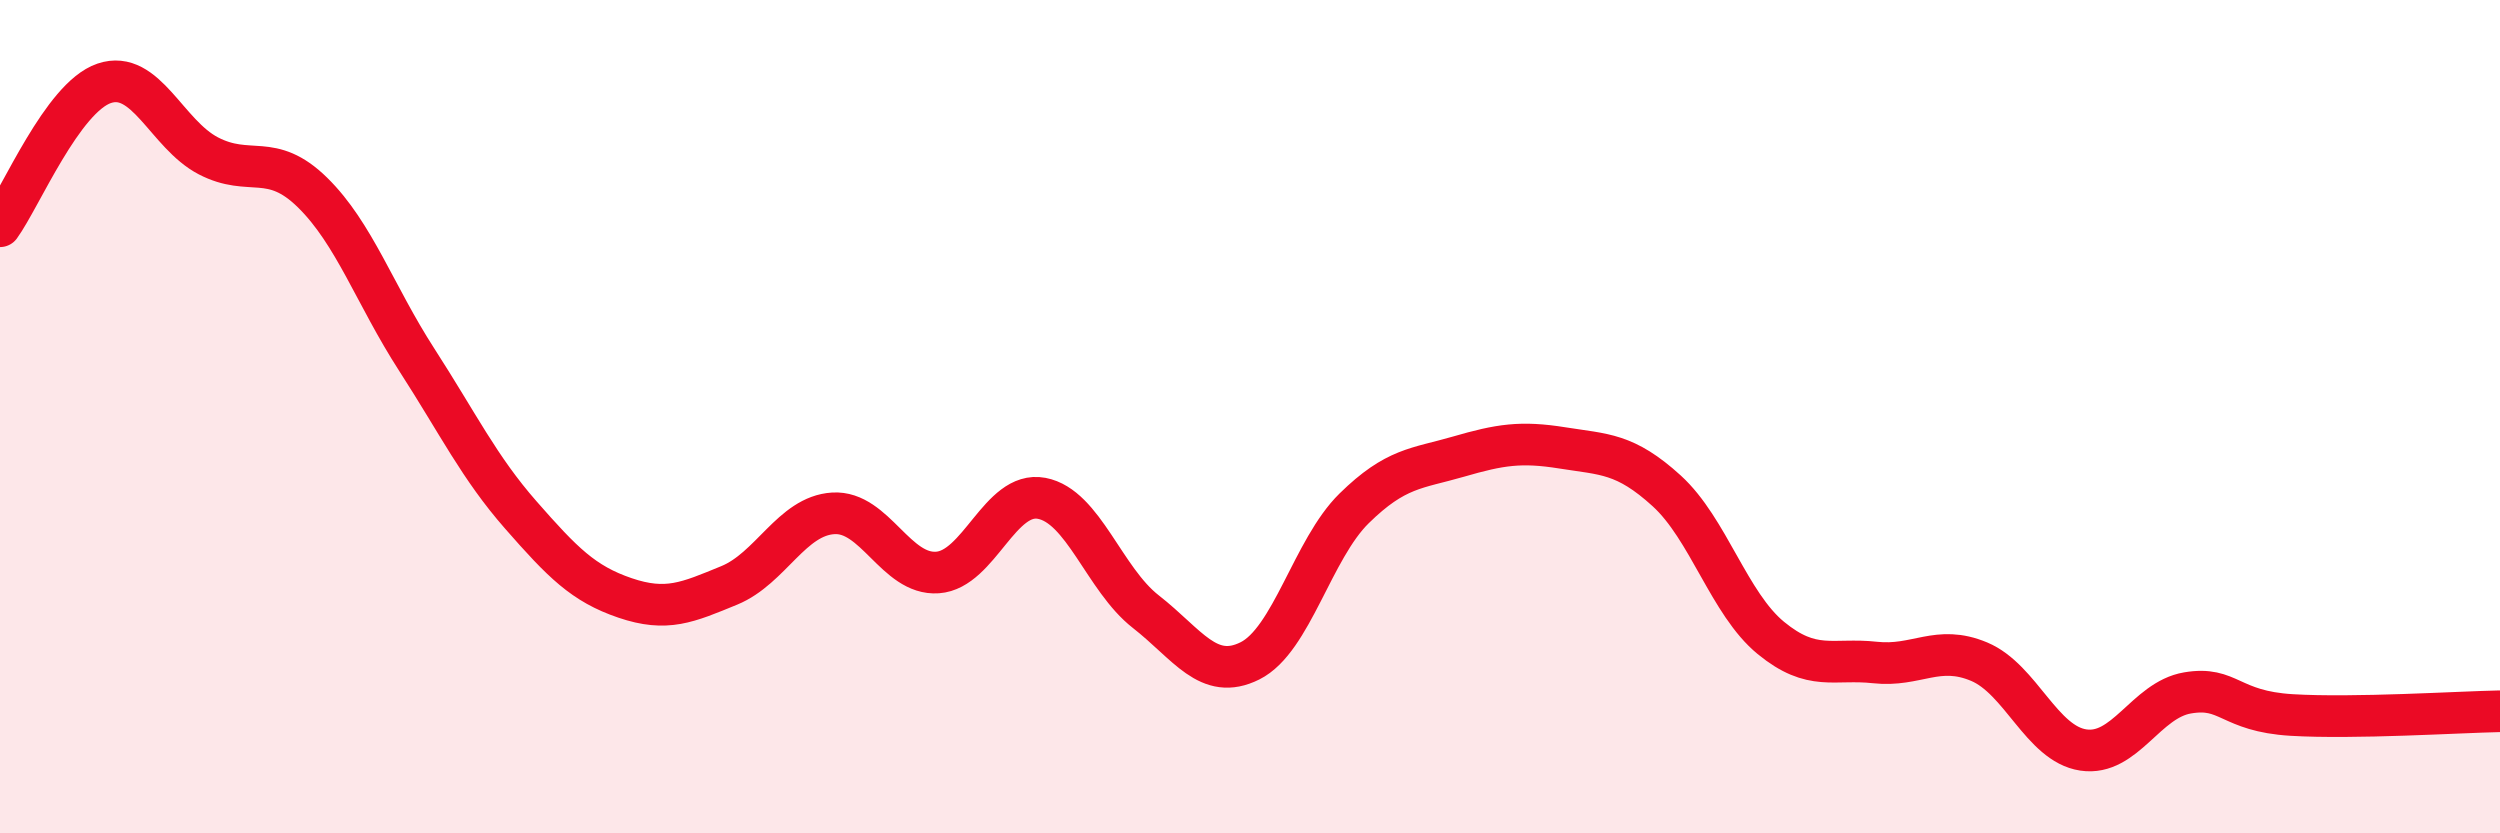 
    <svg width="60" height="20" viewBox="0 0 60 20" xmlns="http://www.w3.org/2000/svg">
      <path
        d="M 0,5.43 C 0.5,4.74 1.5,2.34 2.5,2 C 3.5,1.66 4,3.22 5,3.74 C 6,4.26 6.5,3.64 7.5,4.62 C 8.5,5.6 9,7.08 10,8.63 C 11,10.18 11.5,11.22 12.5,12.36 C 13.5,13.5 14,14.01 15,14.35 C 16,14.69 16.5,14.46 17.5,14.05 C 18.5,13.64 19,12.38 20,12.32 C 21,12.26 21.5,13.81 22.5,13.74 C 23.5,13.67 24,11.77 25,11.96 C 26,12.15 26.5,13.9 27.5,14.68 C 28.5,15.46 29,16.36 30,15.86 C 31,15.36 31.5,13.18 32.5,12.2 C 33.5,11.22 34,11.25 35,10.96 C 36,10.67 36.5,10.59 37.5,10.75 C 38.5,10.91 39,10.87 40,11.78 C 41,12.69 41.5,14.49 42.5,15.31 C 43.5,16.13 44,15.79 45,15.9 C 46,16.01 46.5,15.46 47.5,15.88 C 48.5,16.3 49,17.85 50,18 C 51,18.15 51.5,16.8 52.5,16.63 C 53.5,16.46 53.5,17.07 55,17.16 C 56.5,17.25 59,17.09 60,17.07L60 20L0 20Z"
        fill="#EB0A25"
        opacity="0.1"
        stroke-linecap="round"
        stroke-linejoin="round"
      />
      <path
        d="M 0,5.43 C 0.5,4.74 1.5,2.34 2.5,2 C 3.5,1.66 4,3.22 5,3.74 C 6,4.26 6.5,3.64 7.5,4.62 C 8.5,5.6 9,7.08 10,8.63 C 11,10.18 11.5,11.22 12.5,12.36 C 13.5,13.5 14,14.01 15,14.35 C 16,14.69 16.5,14.46 17.5,14.05 C 18.5,13.64 19,12.38 20,12.32 C 21,12.26 21.5,13.81 22.5,13.74 C 23.5,13.67 24,11.77 25,11.96 C 26,12.15 26.5,13.9 27.5,14.68 C 28.5,15.46 29,16.36 30,15.86 C 31,15.36 31.5,13.18 32.5,12.2 C 33.5,11.22 34,11.25 35,10.96 C 36,10.67 36.5,10.59 37.5,10.75 C 38.5,10.91 39,10.87 40,11.78 C 41,12.69 41.5,14.49 42.5,15.31 C 43.5,16.13 44,15.79 45,15.9 C 46,16.01 46.5,15.46 47.5,15.88 C 48.5,16.3 49,17.85 50,18 C 51,18.15 51.5,16.8 52.5,16.63 C 53.5,16.46 53.5,17.07 55,17.16 C 56.5,17.25 59,17.09 60,17.07"
        stroke="#EB0A25"
        stroke-width="1"
        fill="none"
        stroke-linecap="round"
        stroke-linejoin="round"
      />
    </svg>
  